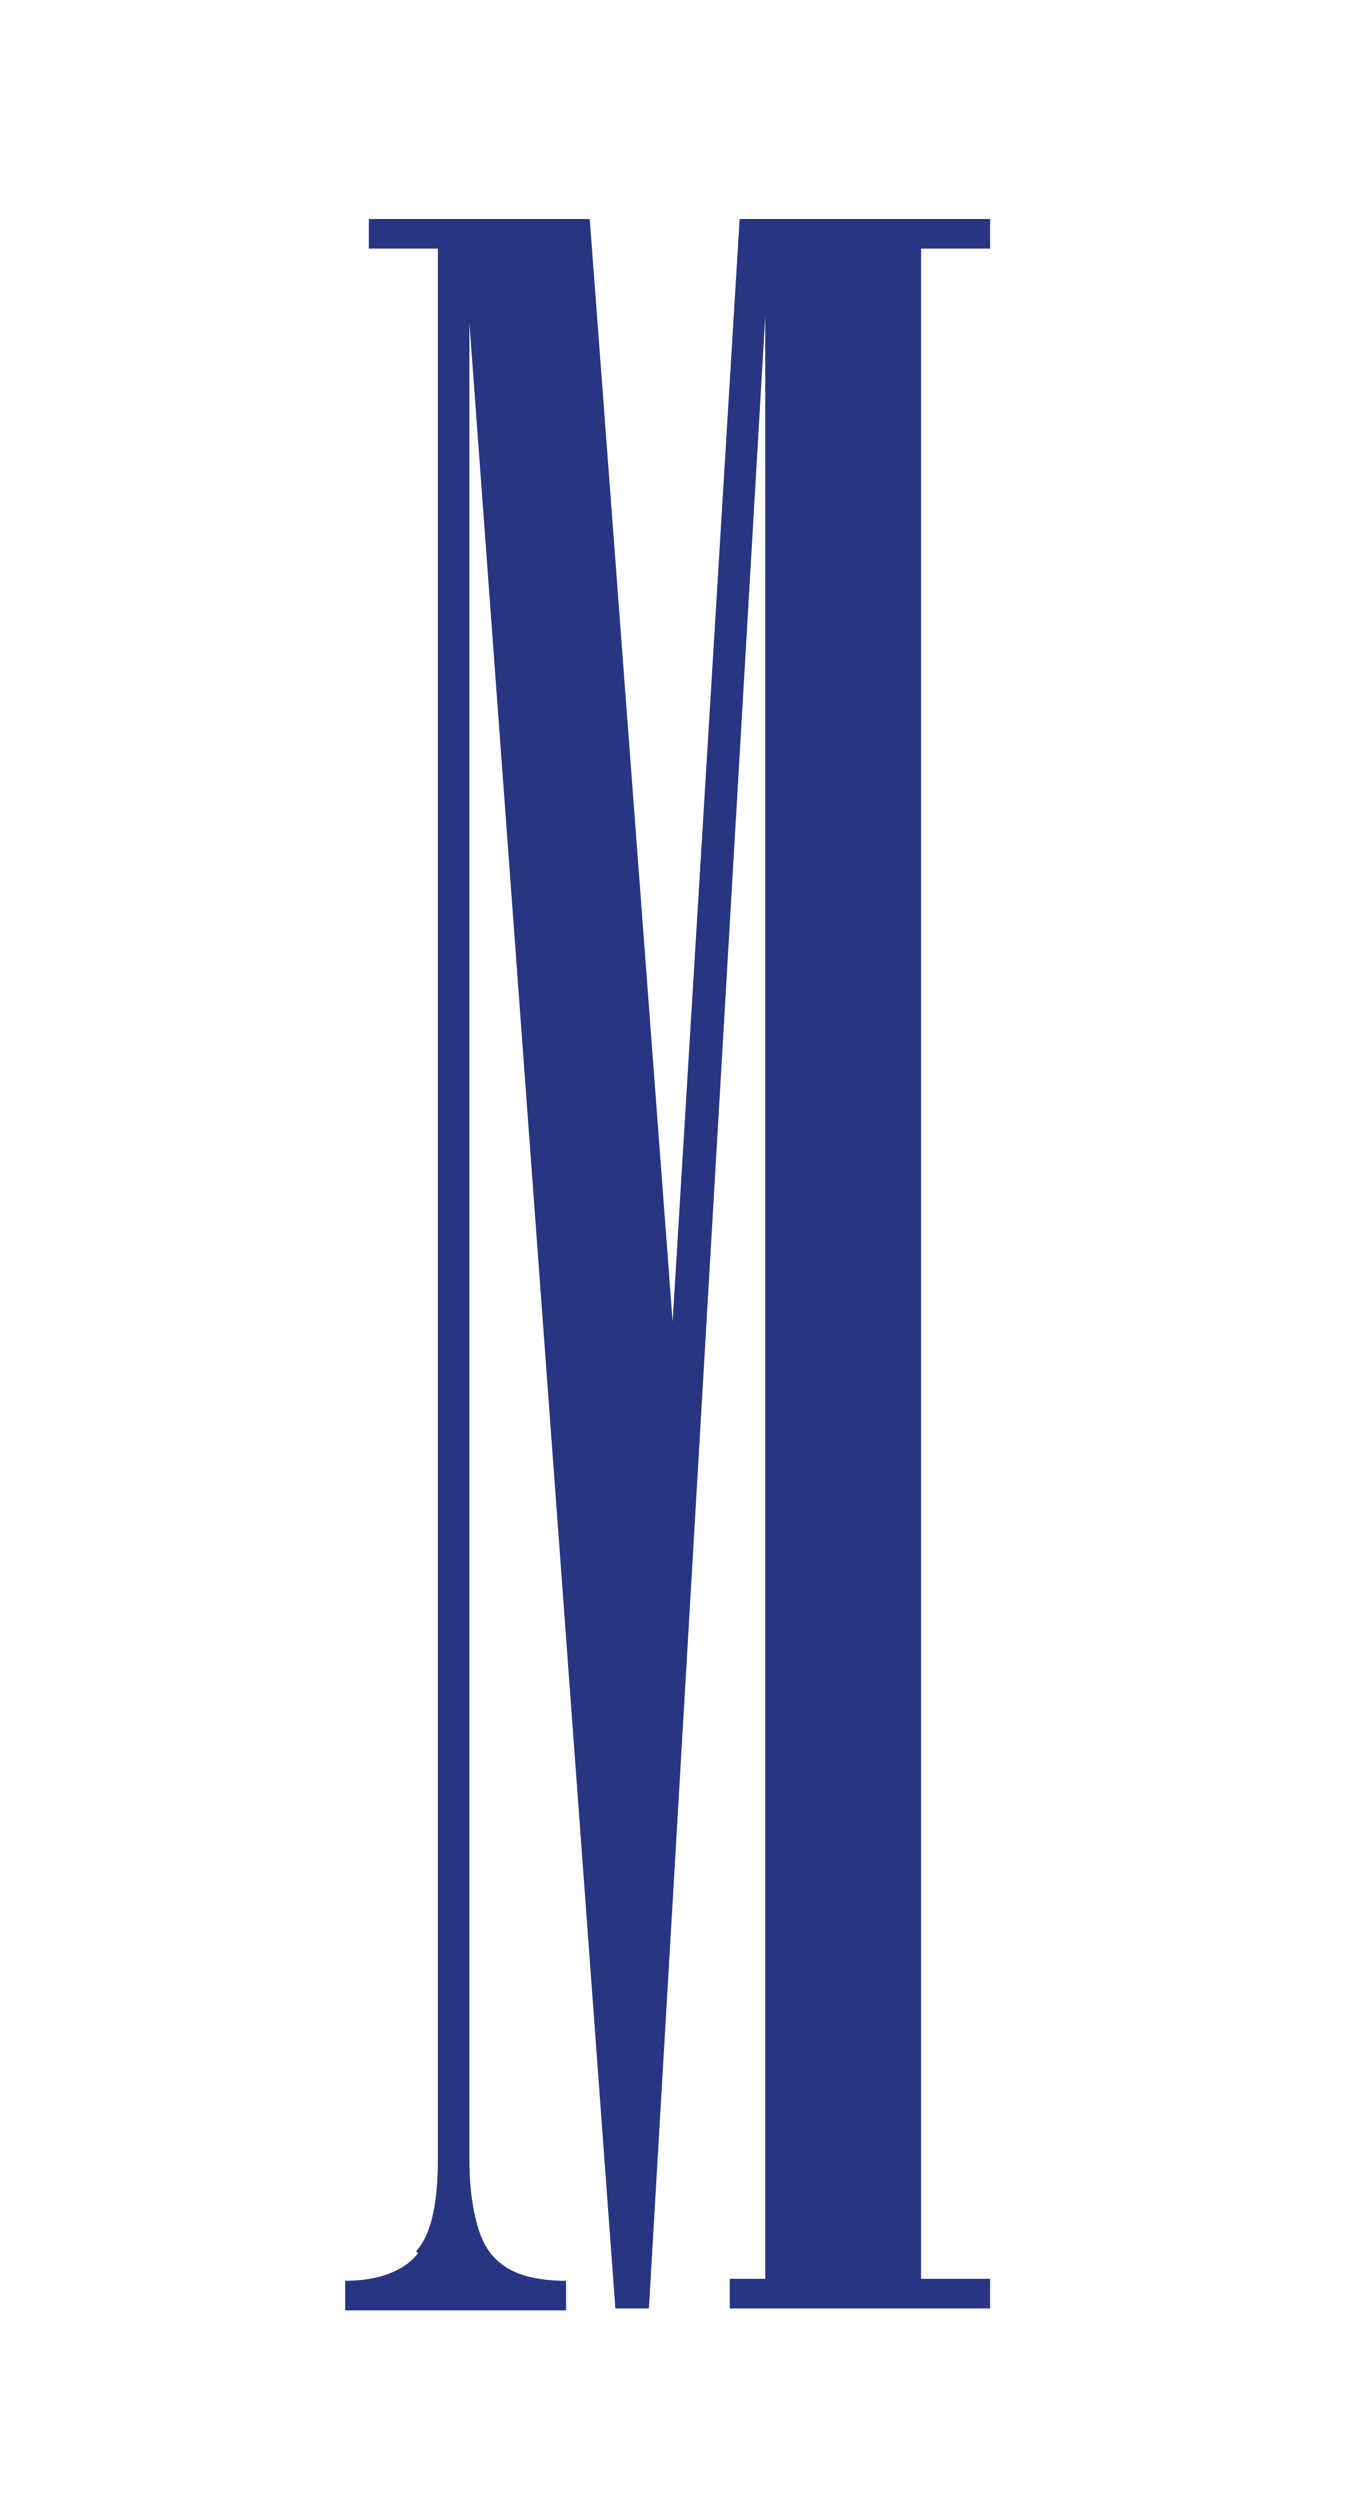 <?xml version="1.0" encoding="UTF-8"?>
<svg id="Capa_1" xmlns="http://www.w3.org/2000/svg" version="1.1" viewBox="0 0 68.7 126.7">
  <!-- Generator: Adobe Illustrator 29.0.1, SVG Export Plug-In . SVG Version: 2.1.0 Build 192)  -->
  <defs>
    <style>
      .st0 {
        fill: #283582;
      }
    </style>
  </defs>
  <path class="st0" d="M21.1,114.1c.8-.9,1.1-2.5,1.1-4.7V12.6h-3.5v-1.5h11.2l4.7,62.5h-.9l3.8-62.5h12.7v1.5h-3.5v102.9h3.5v1.5h-13.2v-1.5h1.8V12.6h.2l-6.1,104.4h-1.7L23.5,12.3h.3v97.2c0,1.5.2,2.7.5,3.6.3.9.8,1.5,1.5,1.9.7.4,1.7.6,2.9.6v1.5h-11.2v-1.5c1.7,0,3-.5,3.7-1.4Z"/>
</svg>